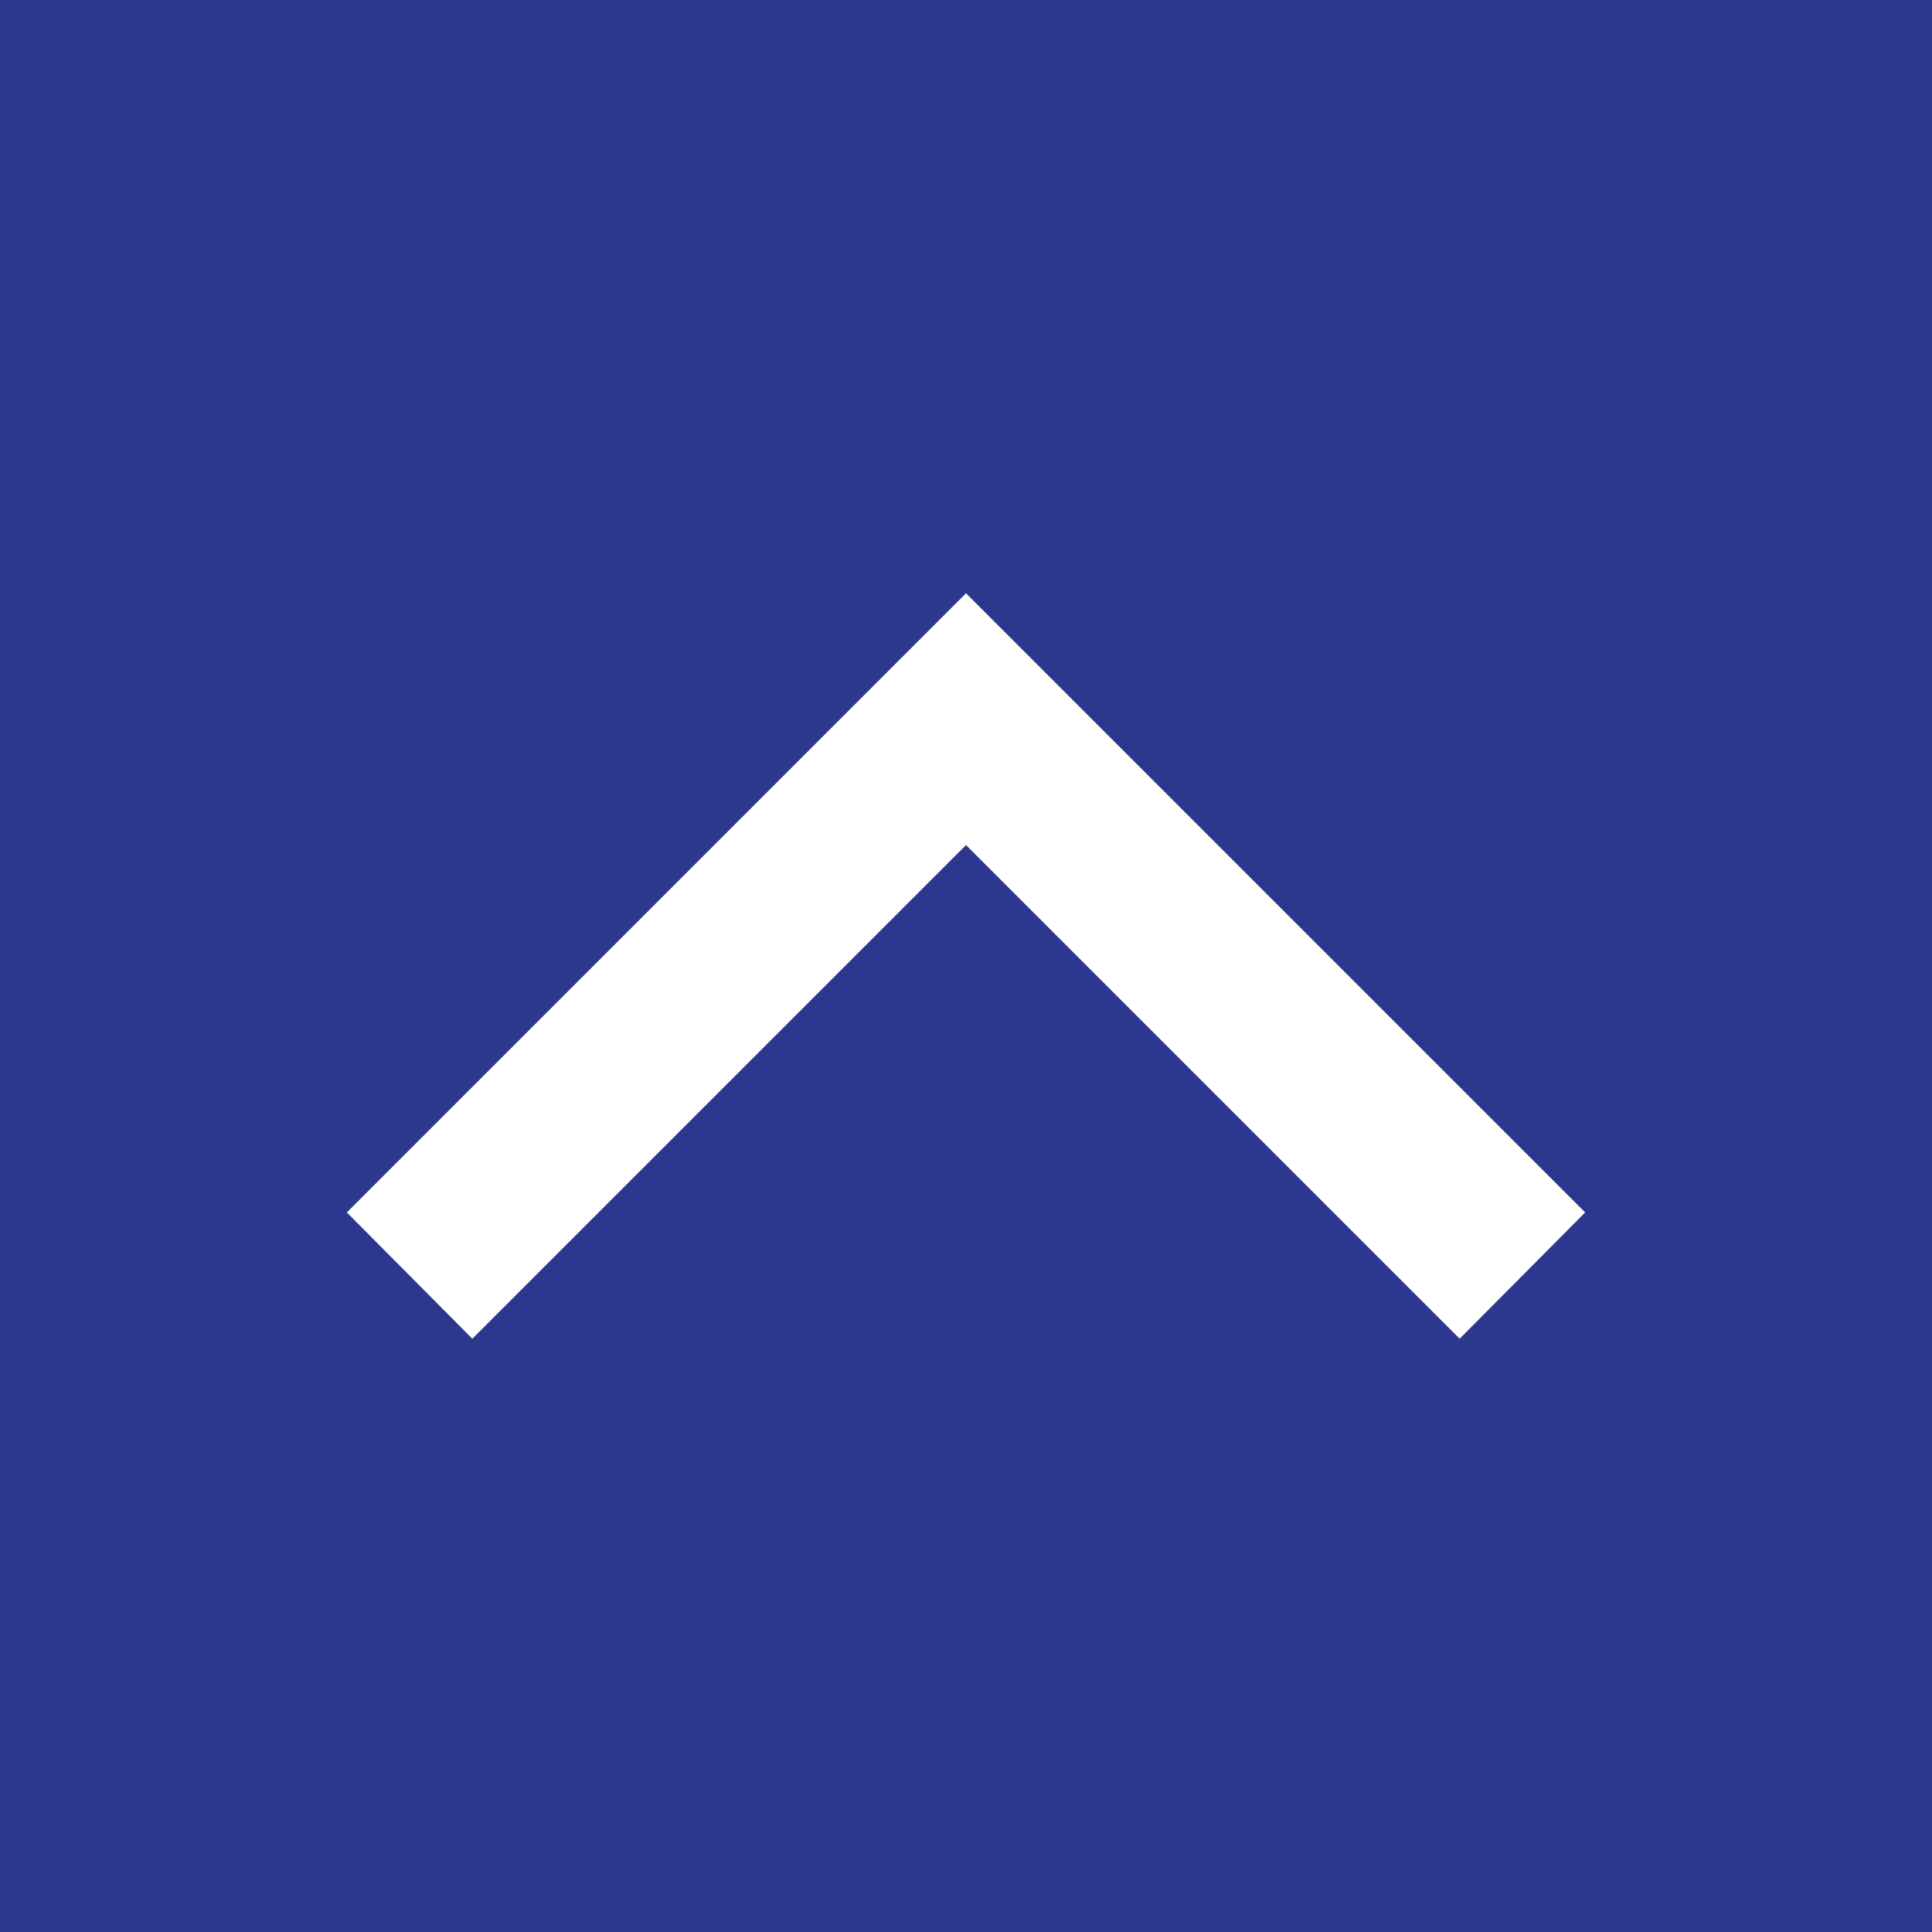 <?xml version="1.0" encoding="utf-8"?>
<!-- Generator: Adobe Illustrator 22.1.0, SVG Export Plug-In . SVG Version: 6.00 Build 0)  -->
<svg version="1.1" id="Ebene_1" xmlns="http://www.w3.org/2000/svg" xmlns:xlink="http://www.w3.org/1999/xlink" x="0px" y="0px"
	 viewBox="0 0 254 254" style="enable-background:new 0 0 254 254;" xml:space="preserve">
<style type="text/css">
	.st0{fill:#2C388E;}
	.st1{fill:#FFFFFF;}
</style>
<path id="Rechteck_1" class="st0" d="M0,0h254v254H0V0z"/>
<polygon id="XMLID_376_" class="st1" points="127,78 45.6,159.4 62.1,176 127,111.1 191.9,176 208.4,159.4 128.5,79.5 128.5,79.5 
	"/>
</svg>
